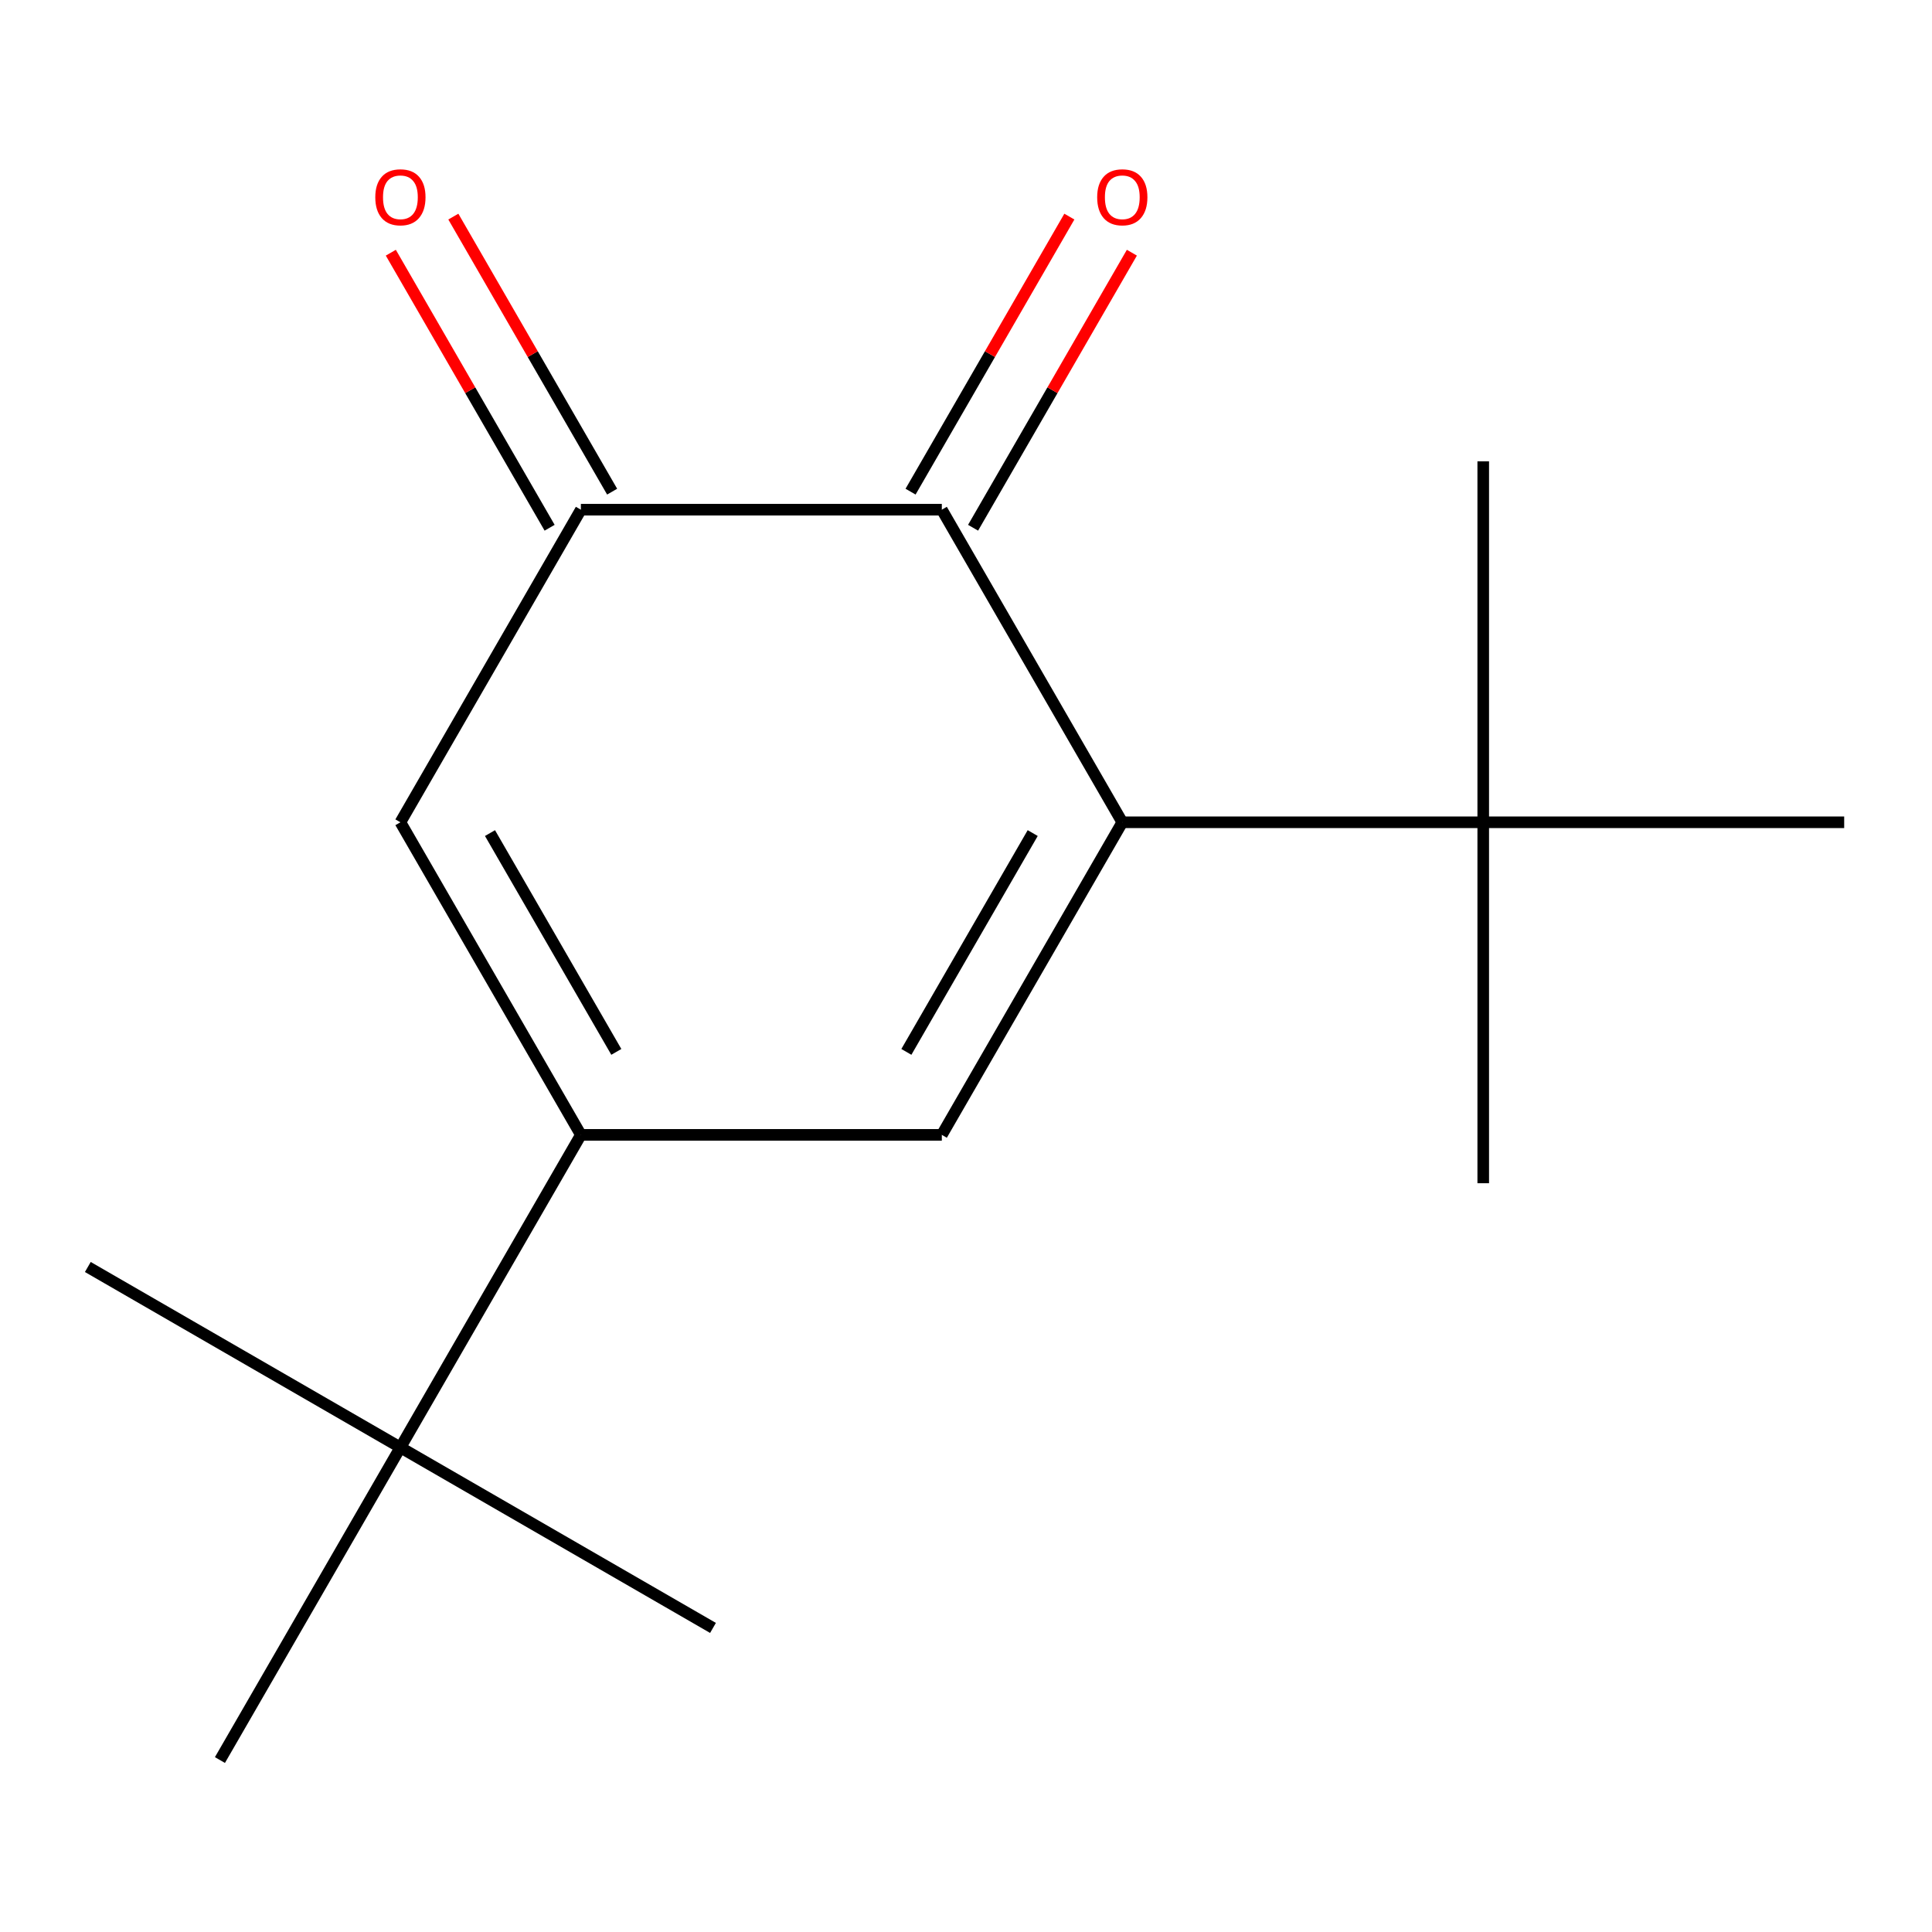 <?xml version='1.0' encoding='iso-8859-1'?>
<svg version='1.1' baseProfile='full'
              xmlns='http://www.w3.org/2000/svg'
                      xmlns:rdkit='http://www.rdkit.org/xml'
                      xmlns:xlink='http://www.w3.org/1999/xlink'
                  xml:space='preserve'
width='1000px' height='1000px' viewBox='0 0 1000 1000'>
<!-- END OF HEADER -->
<rect style='opacity:1.0;fill:#FFFFFF;stroke:none' width='1000' height='1000' x='0' y='0'> </rect>
<path class='bond-0' d='M 580.897,425.612 L 487.485,587.406' style='fill:none;fill-rule:evenodd;stroke:#000000;stroke-width:6px;stroke-linecap:butt;stroke-linejoin:miter;stroke-opacity:1' />
<path class='bond-0' d='M 534.527,431.199 L 469.138,544.455' style='fill:none;fill-rule:evenodd;stroke:#000000;stroke-width:6px;stroke-linecap:butt;stroke-linejoin:miter;stroke-opacity:1' />
<path class='bond-2' d='M 580.897,425.612 L 487.485,263.817' style='fill:none;fill-rule:evenodd;stroke:#000000;stroke-width:6px;stroke-linecap:butt;stroke-linejoin:miter;stroke-opacity:1' />
<path class='bond-5' d='M 580.897,425.612 L 767.721,425.612' style='fill:none;fill-rule:evenodd;stroke:#000000;stroke-width:6px;stroke-linecap:butt;stroke-linejoin:miter;stroke-opacity:1' />
<path class='bond-1' d='M 487.485,587.406 L 300.661,587.406' style='fill:none;fill-rule:evenodd;stroke:#000000;stroke-width:6px;stroke-linecap:butt;stroke-linejoin:miter;stroke-opacity:1' />
<path class='bond-6' d='M 300.661,587.406 L 207.249,749.201' style='fill:none;fill-rule:evenodd;stroke:#000000;stroke-width:6px;stroke-linecap:butt;stroke-linejoin:miter;stroke-opacity:1' />
<path class='bond-15' d='M 300.661,587.406 L 207.249,425.612' style='fill:none;fill-rule:evenodd;stroke:#000000;stroke-width:6px;stroke-linecap:butt;stroke-linejoin:miter;stroke-opacity:1' />
<path class='bond-15' d='M 319.008,544.455 L 253.62,431.199' style='fill:none;fill-rule:evenodd;stroke:#000000;stroke-width:6px;stroke-linecap:butt;stroke-linejoin:miter;stroke-opacity:1' />
<path class='bond-3' d='M 487.485,263.817 L 300.661,263.817' style='fill:none;fill-rule:evenodd;stroke:#000000;stroke-width:6px;stroke-linecap:butt;stroke-linejoin:miter;stroke-opacity:1' />
<path class='bond-7' d='M 503.665,273.159 L 544.761,201.977' style='fill:none;fill-rule:evenodd;stroke:#000000;stroke-width:6px;stroke-linecap:butt;stroke-linejoin:miter;stroke-opacity:1' />
<path class='bond-7' d='M 544.761,201.977 L 585.858,130.795' style='fill:none;fill-rule:evenodd;stroke:#FF0000;stroke-width:6px;stroke-linecap:butt;stroke-linejoin:miter;stroke-opacity:1' />
<path class='bond-7' d='M 471.306,254.476 L 512.403,183.294' style='fill:none;fill-rule:evenodd;stroke:#000000;stroke-width:6px;stroke-linecap:butt;stroke-linejoin:miter;stroke-opacity:1' />
<path class='bond-7' d='M 512.403,183.294 L 553.5,112.112' style='fill:none;fill-rule:evenodd;stroke:#FF0000;stroke-width:6px;stroke-linecap:butt;stroke-linejoin:miter;stroke-opacity:1' />
<path class='bond-4' d='M 300.661,263.817 L 207.249,425.612' style='fill:none;fill-rule:evenodd;stroke:#000000;stroke-width:6px;stroke-linecap:butt;stroke-linejoin:miter;stroke-opacity:1' />
<path class='bond-8' d='M 316.84,254.476 L 275.744,183.294' style='fill:none;fill-rule:evenodd;stroke:#000000;stroke-width:6px;stroke-linecap:butt;stroke-linejoin:miter;stroke-opacity:1' />
<path class='bond-8' d='M 275.744,183.294 L 234.647,112.112' style='fill:none;fill-rule:evenodd;stroke:#FF0000;stroke-width:6px;stroke-linecap:butt;stroke-linejoin:miter;stroke-opacity:1' />
<path class='bond-8' d='M 284.482,273.159 L 243.385,201.977' style='fill:none;fill-rule:evenodd;stroke:#000000;stroke-width:6px;stroke-linecap:butt;stroke-linejoin:miter;stroke-opacity:1' />
<path class='bond-8' d='M 243.385,201.977 L 202.288,130.795' style='fill:none;fill-rule:evenodd;stroke:#FF0000;stroke-width:6px;stroke-linecap:butt;stroke-linejoin:miter;stroke-opacity:1' />
<path class='bond-9' d='M 767.721,425.612 L 767.721,612.436' style='fill:none;fill-rule:evenodd;stroke:#000000;stroke-width:6px;stroke-linecap:butt;stroke-linejoin:miter;stroke-opacity:1' />
<path class='bond-10' d='M 767.721,425.612 L 767.721,238.788' style='fill:none;fill-rule:evenodd;stroke:#000000;stroke-width:6px;stroke-linecap:butt;stroke-linejoin:miter;stroke-opacity:1' />
<path class='bond-11' d='M 767.721,425.612 L 954.545,425.612' style='fill:none;fill-rule:evenodd;stroke:#000000;stroke-width:6px;stroke-linecap:butt;stroke-linejoin:miter;stroke-opacity:1' />
<path class='bond-12' d='M 207.249,749.201 L 45.455,655.789' style='fill:none;fill-rule:evenodd;stroke:#000000;stroke-width:6px;stroke-linecap:butt;stroke-linejoin:miter;stroke-opacity:1' />
<path class='bond-13' d='M 207.249,749.201 L 369.043,842.613' style='fill:none;fill-rule:evenodd;stroke:#000000;stroke-width:6px;stroke-linecap:butt;stroke-linejoin:miter;stroke-opacity:1' />
<path class='bond-14' d='M 207.249,749.201 L 113.837,910.995' style='fill:none;fill-rule:evenodd;stroke:#000000;stroke-width:6px;stroke-linecap:butt;stroke-linejoin:miter;stroke-opacity:1' />
<path  class='atom-8' d='M 567.897 102.103
Q 567.897 95.303, 571.257 91.503
Q 574.617 87.703, 580.897 87.703
Q 587.177 87.703, 590.537 91.503
Q 593.897 95.303, 593.897 102.103
Q 593.897 108.983, 590.497 112.903
Q 587.097 116.783, 580.897 116.783
Q 574.657 116.783, 571.257 112.903
Q 567.897 109.023, 567.897 102.103
M 580.897 113.583
Q 585.217 113.583, 587.537 110.703
Q 589.897 107.783, 589.897 102.103
Q 589.897 96.543, 587.537 93.743
Q 585.217 90.903, 580.897 90.903
Q 576.577 90.903, 574.217 93.703
Q 571.897 96.503, 571.897 102.103
Q 571.897 107.823, 574.217 110.703
Q 576.577 113.583, 580.897 113.583
' fill='#FF0000'/>
<path  class='atom-9' d='M 194.249 102.103
Q 194.249 95.303, 197.609 91.503
Q 200.969 87.703, 207.249 87.703
Q 213.529 87.703, 216.889 91.503
Q 220.249 95.303, 220.249 102.103
Q 220.249 108.983, 216.849 112.903
Q 213.449 116.783, 207.249 116.783
Q 201.009 116.783, 197.609 112.903
Q 194.249 109.023, 194.249 102.103
M 207.249 113.583
Q 211.569 113.583, 213.889 110.703
Q 216.249 107.783, 216.249 102.103
Q 216.249 96.543, 213.889 93.743
Q 211.569 90.903, 207.249 90.903
Q 202.929 90.903, 200.569 93.703
Q 198.249 96.503, 198.249 102.103
Q 198.249 107.823, 200.569 110.703
Q 202.929 113.583, 207.249 113.583
' fill='#FF0000'/>
</svg>

